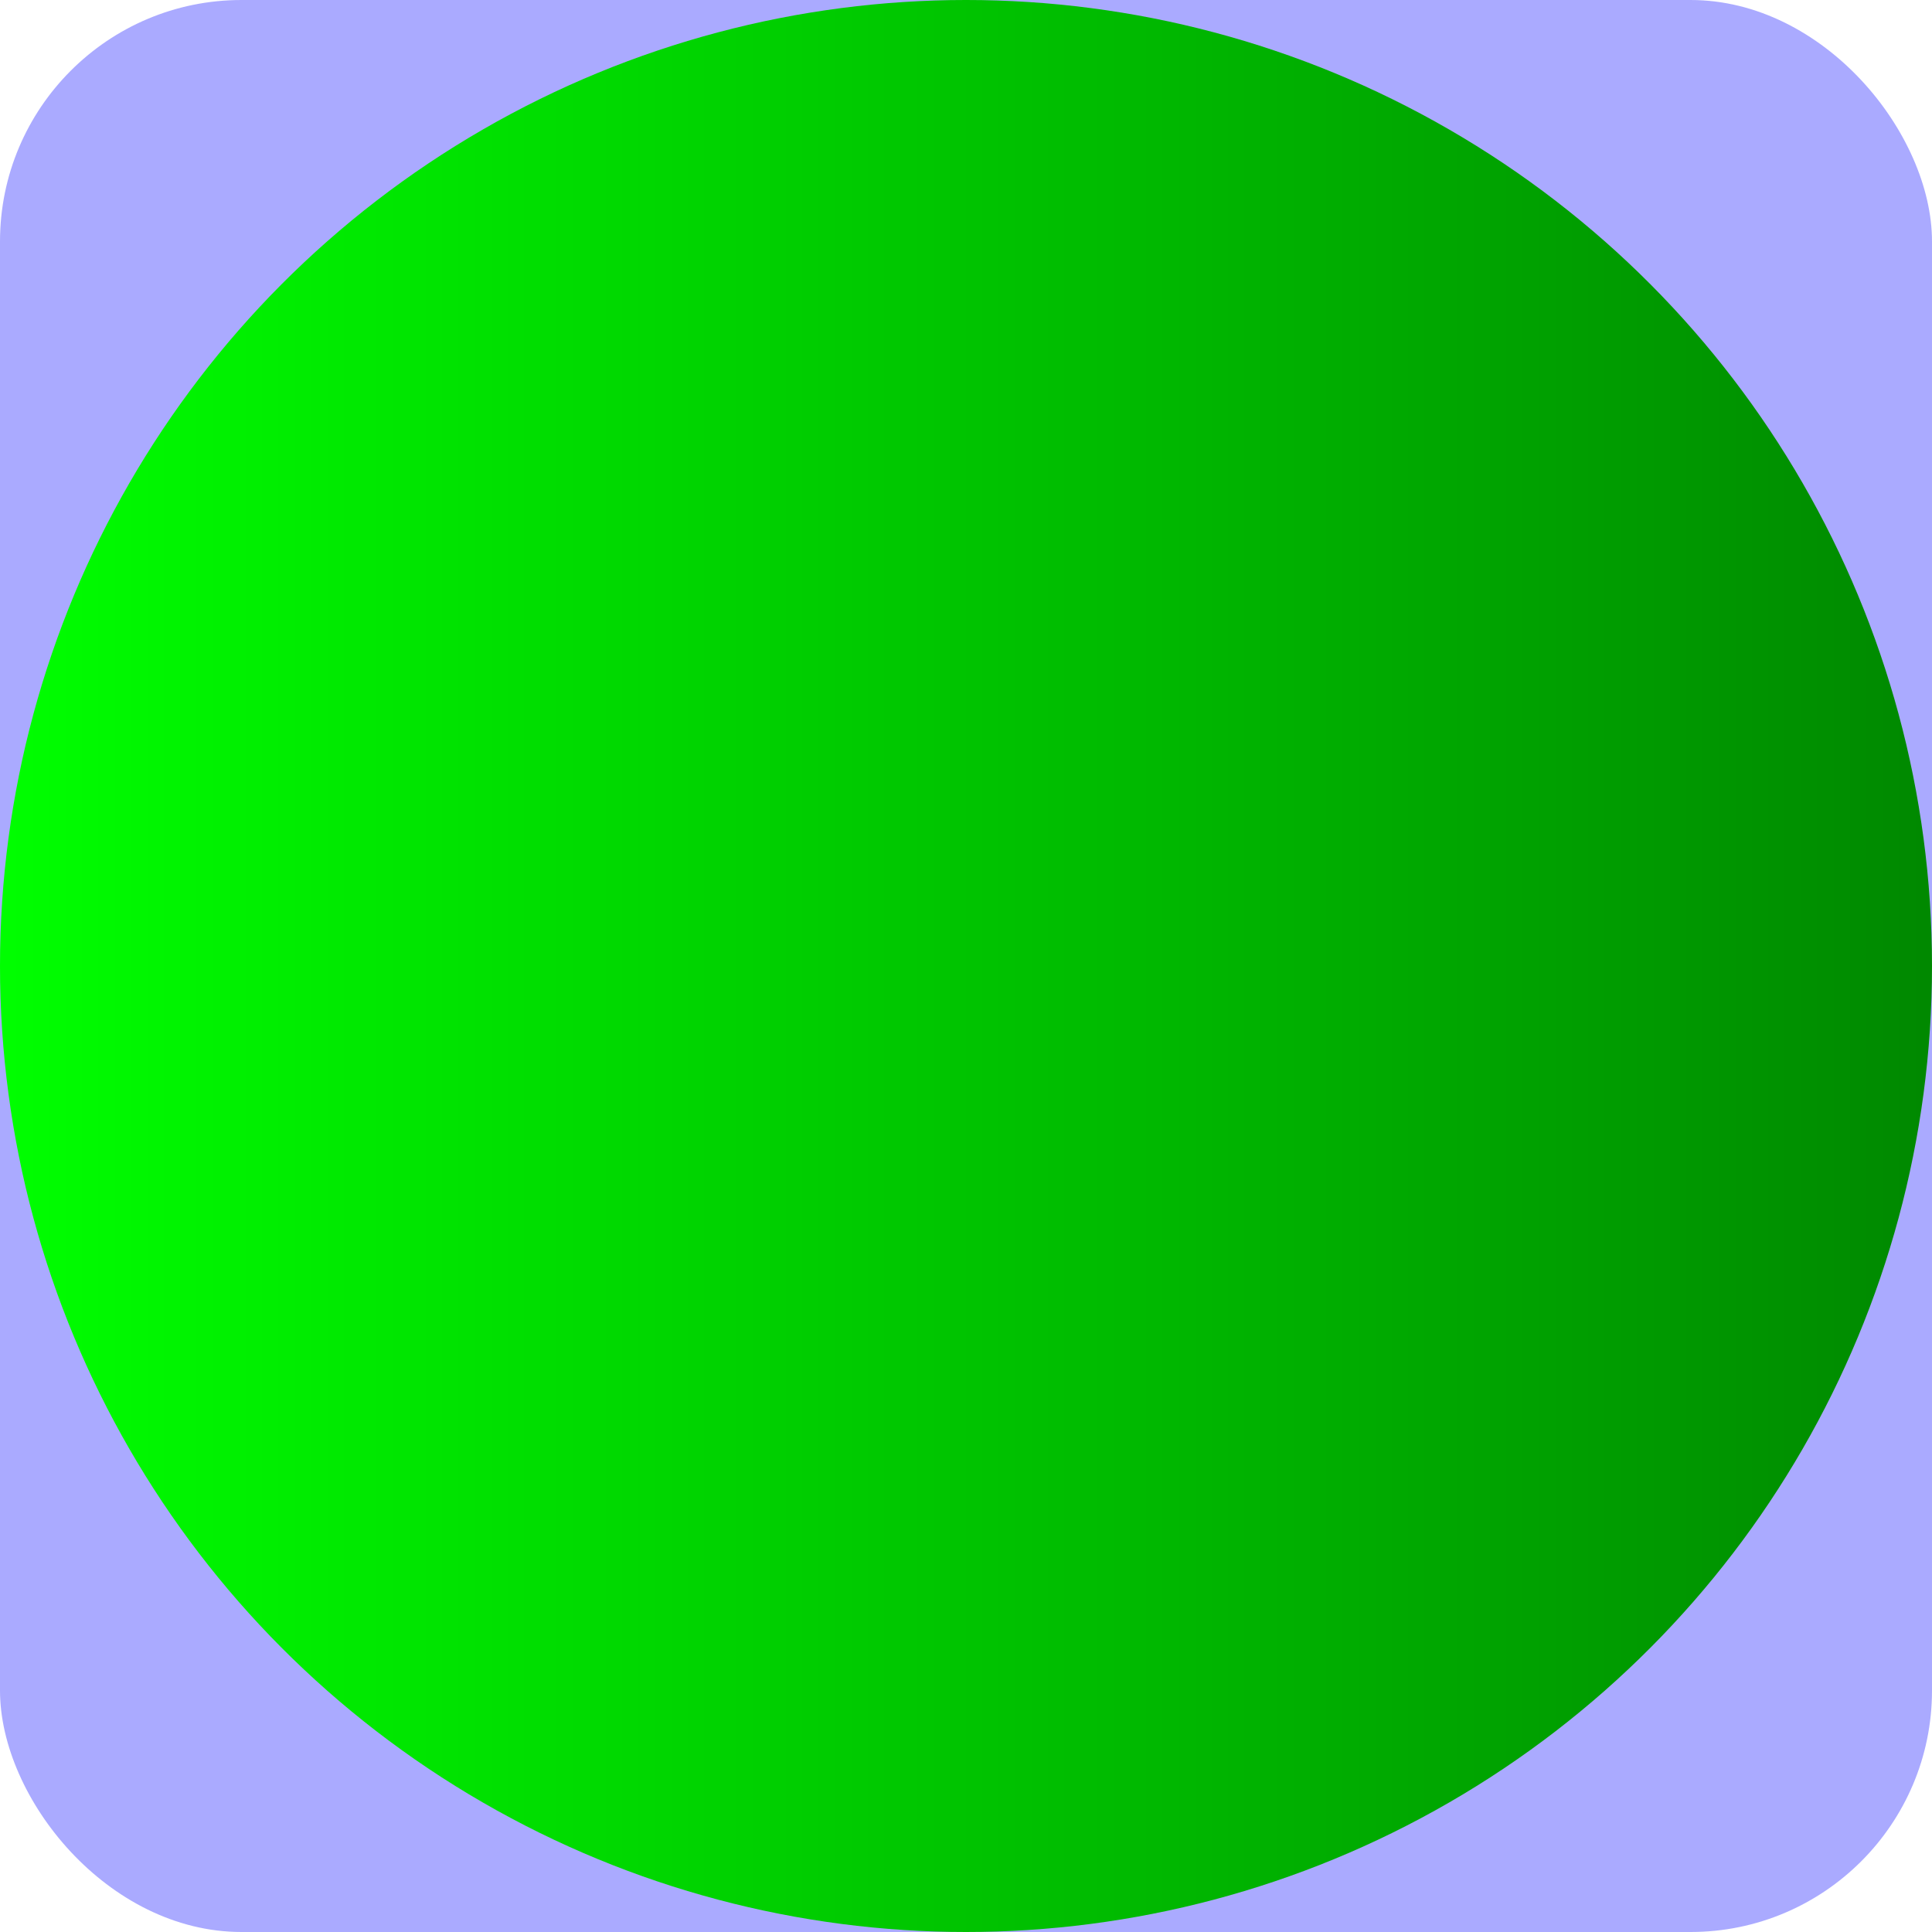 <?xml version="1.0" encoding="UTF-8"?>
<svg version="1.1" id="svg" viewBox="0 0 16 16" xmlns="http://www.w3.org/2000/svg" xmlns:xlink="http://www.w3.org/1999/xlink">
<defs>
    <linearGradient id="linearGradient">
      <stop stop-color="#0F0" offset="0" />
      <stop stop-color="#080" offset="1" />
	</linearGradient>
	<symbol id="symbol" viewBox="0 0 16 16">
		<rect x="0" y="0" width="16" height="16" rx="2" ry="2" fill="#AAF"/>
	</symbol>
</defs>
<use xlink:href="#symbol" x="0" y="0" width="16" height="16"/>
<path id="cross" stroke="red" stroke-width="2" stroke-linecap="square" d="M4,4 l8,8 M12,4 l-8,8"/>
<circle id="circle" cx="8" cy="8" r="8" fill="url(#linearGradient)"/>
</svg>
